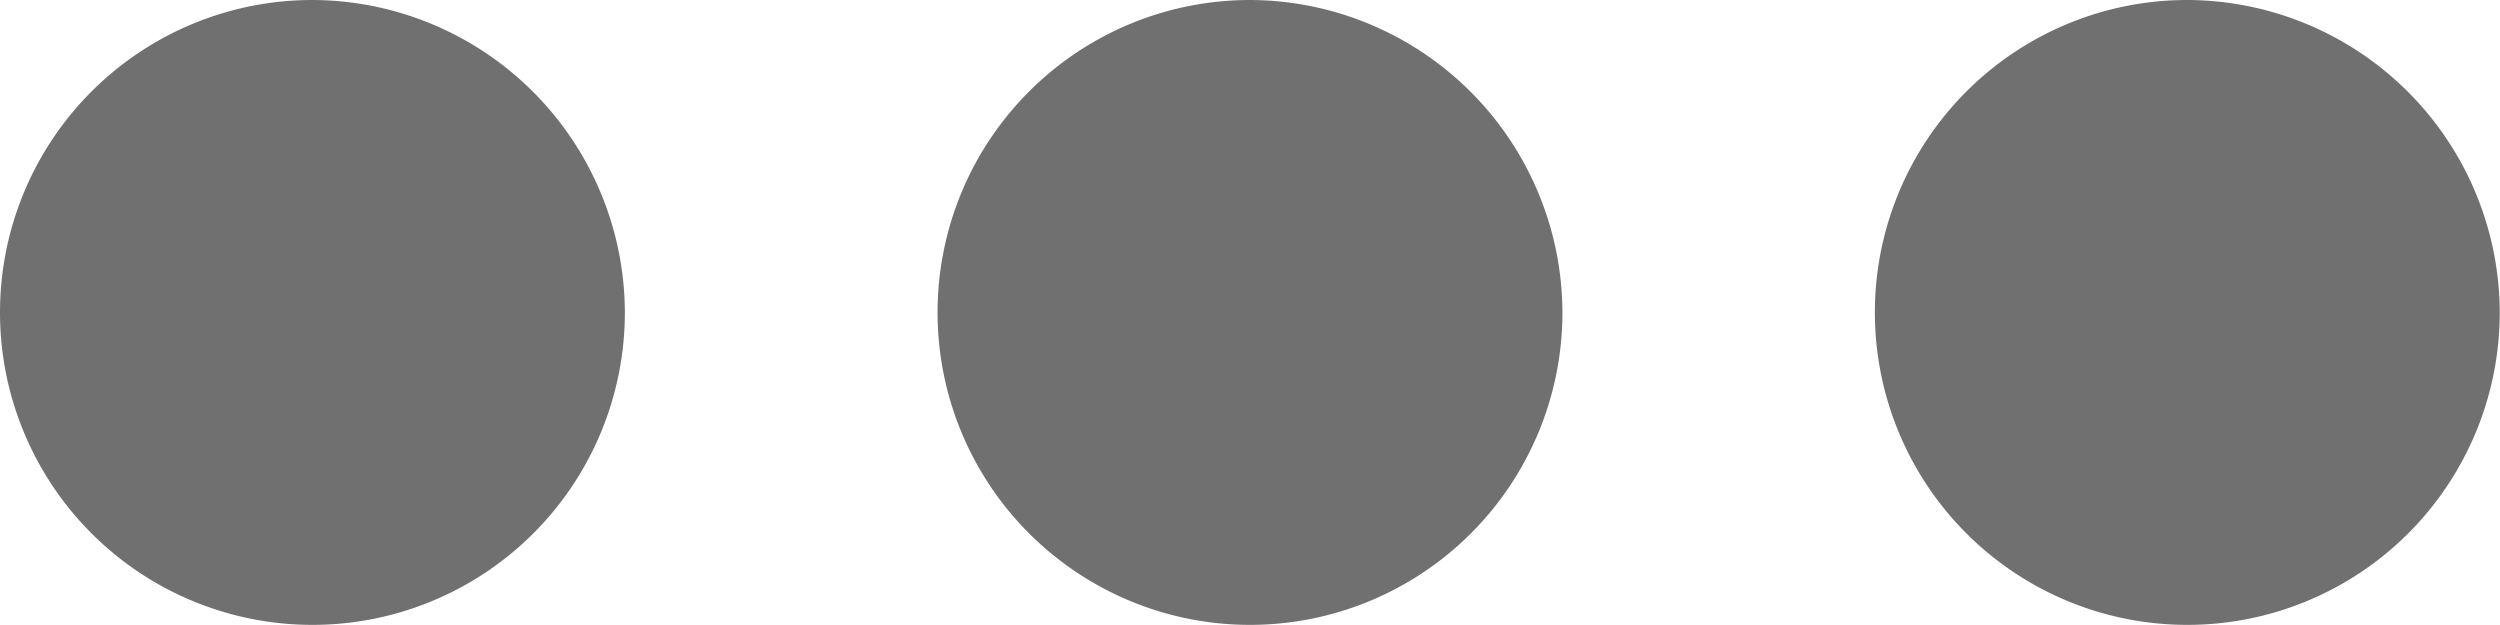 <svg xmlns="http://www.w3.org/2000/svg" width="9.762" height="2.44" viewBox="0 0 9.762 2.44">
  <path id="ic_more_horiz_24px" d="M5.22,10a1.22,1.22,0,1,0,1.22,1.22A1.224,1.224,0,0,0,5.22,10Zm7.321,0a1.22,1.22,0,1,0,1.22,1.22A1.224,1.224,0,0,0,12.542,10ZM8.881,10a1.22,1.22,0,1,0,1.22,1.22A1.224,1.224,0,0,0,8.881,10Z" transform="translate(-4 -10)" fill="#707070"/>
</svg>
